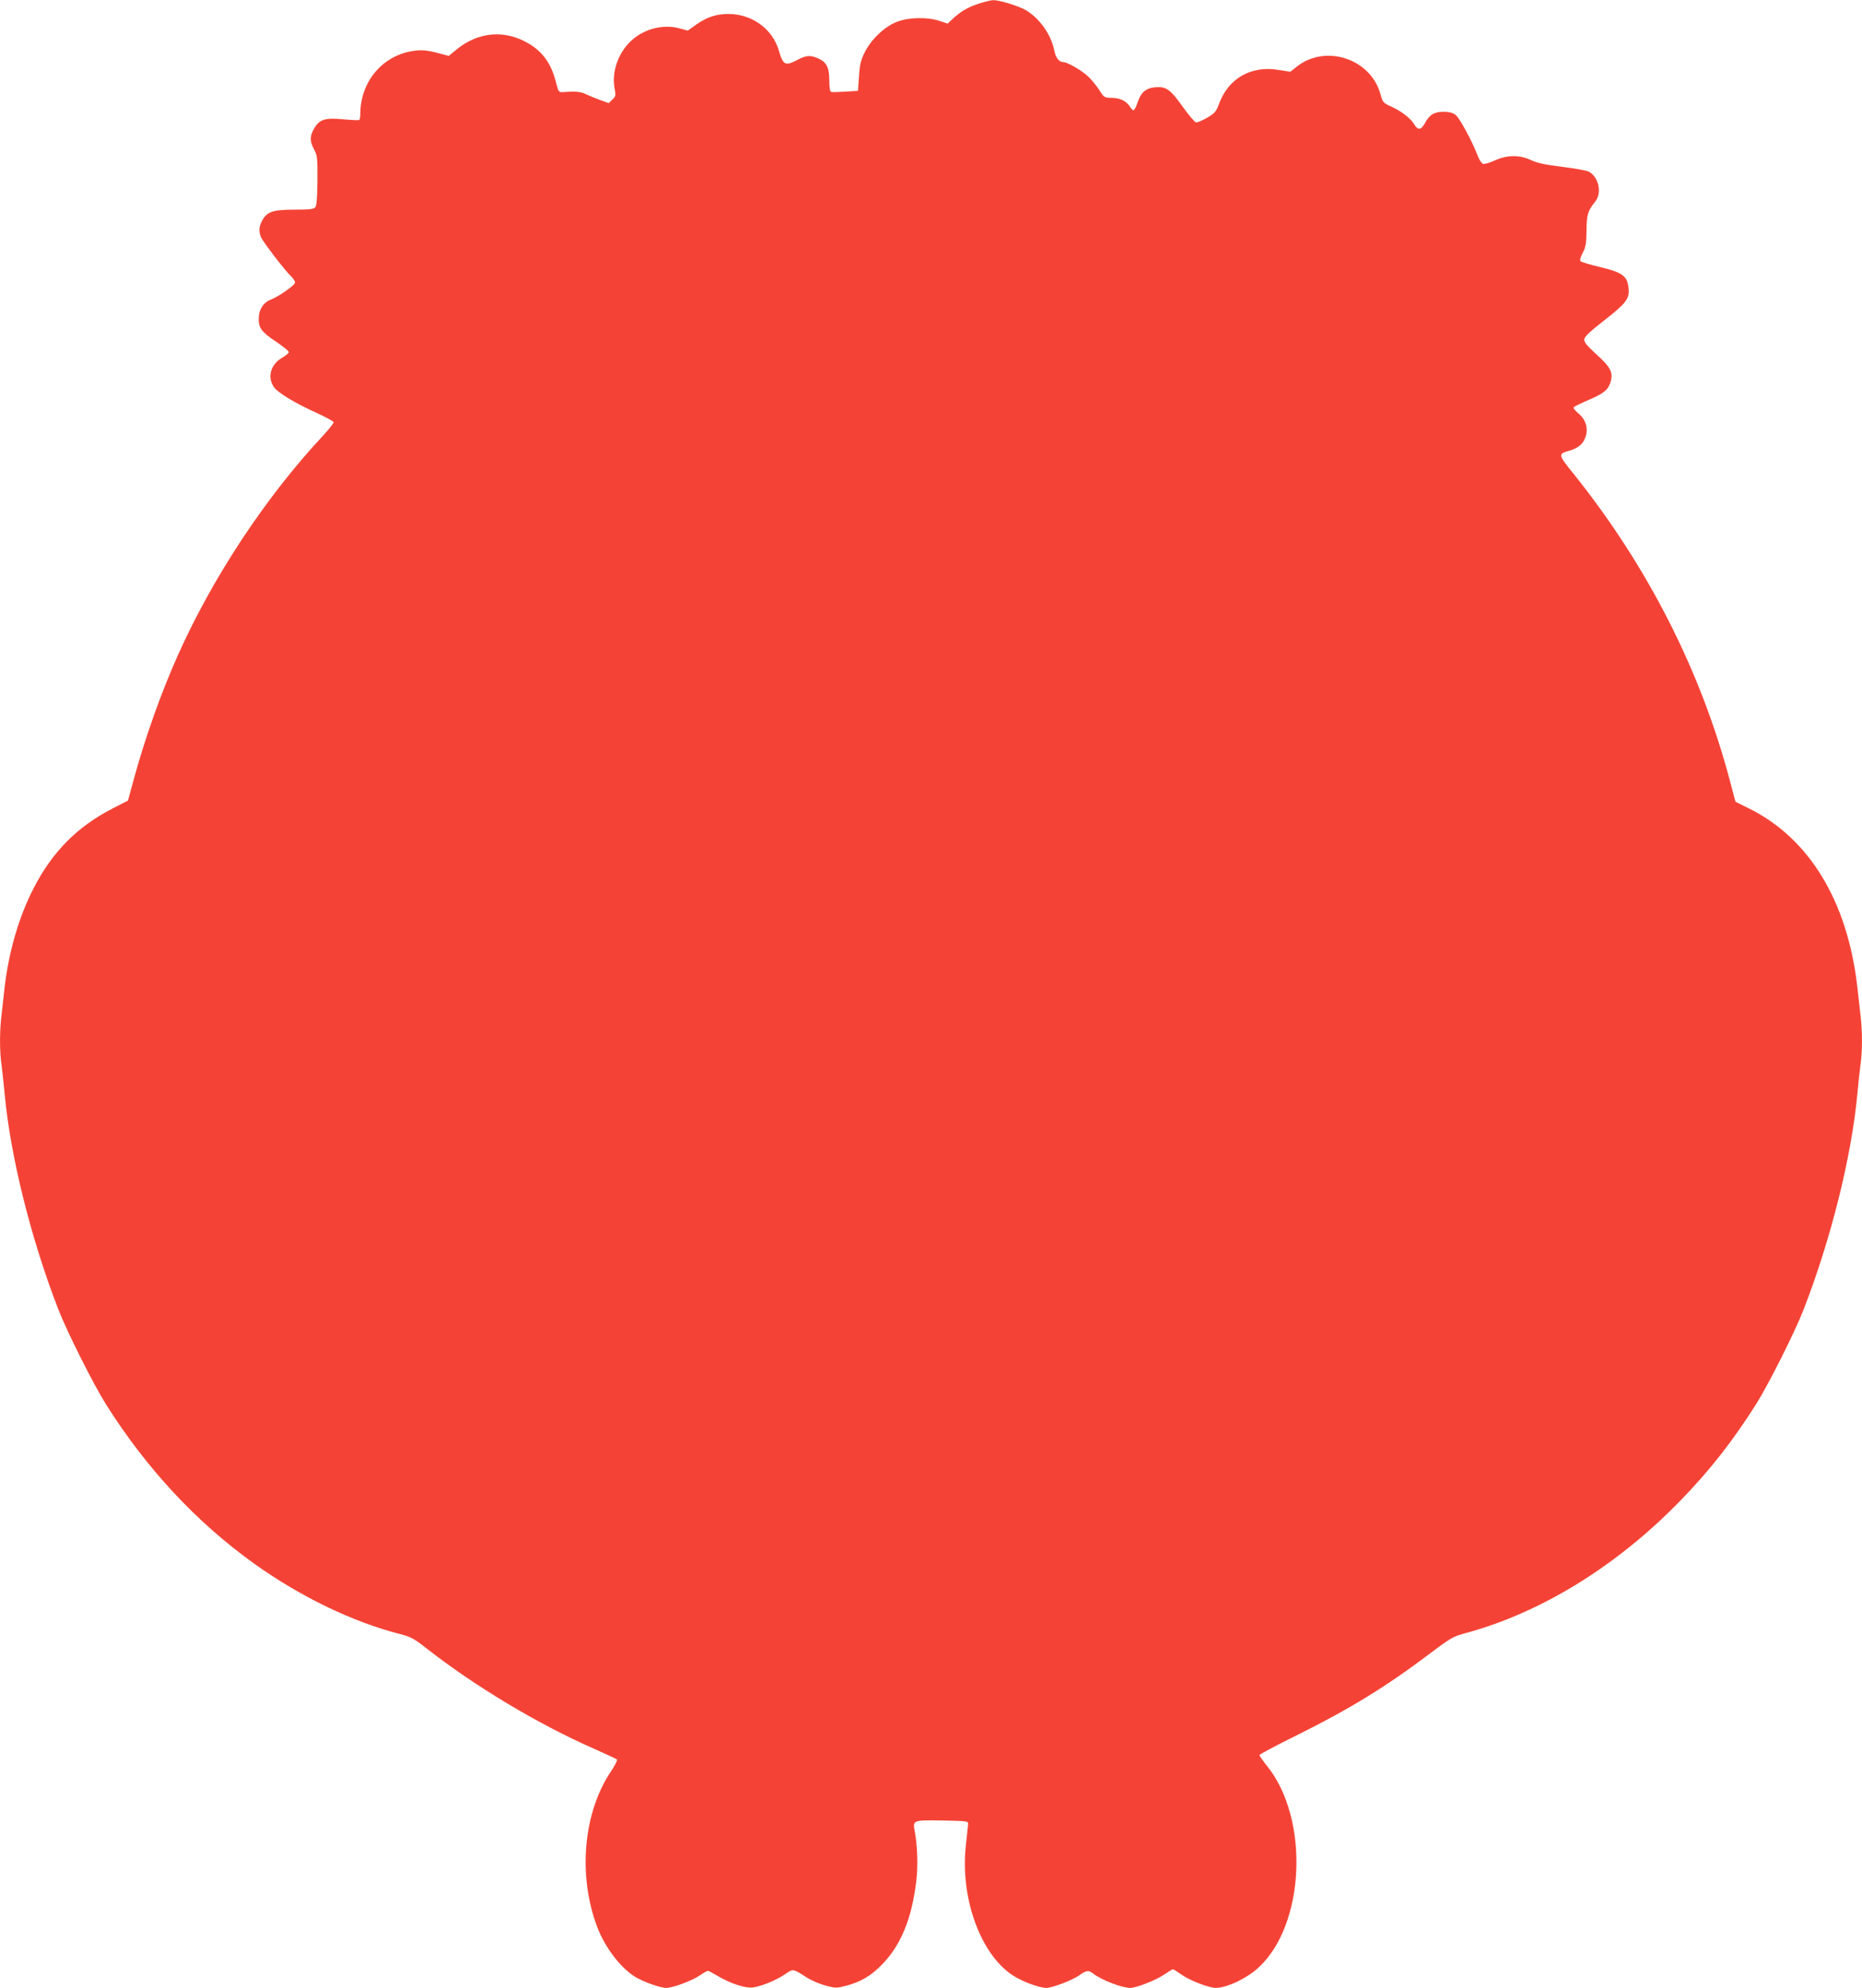 <?xml version="1.0" standalone="no"?>
<!DOCTYPE svg PUBLIC "-//W3C//DTD SVG 20010904//EN"
 "http://www.w3.org/TR/2001/REC-SVG-20010904/DTD/svg10.dtd">
<svg version="1.0" xmlns="http://www.w3.org/2000/svg"
 width="1199pt" height="1280pt" viewBox="0 0 1199 1280"
 preserveAspectRatio="xMidYMid meet">
<g transform="translate(0,1280) scale(0.1,-0.1)"
fill="#f44336" stroke="none">
<path d="M6298 12775 c-71 -24 -112 -49 -165 -98 l-31 -29 -54 18 c-76 25
-196 23 -271 -6 -80 -30 -167 -113 -209 -197 -26 -53 -32 -80 -37 -156 l-6
-92 -80 -5 c-44 -3 -86 -4 -92 -2 -9 3 -13 27 -13 77 0 83 -19 117 -76 141
-47 20 -75 17 -128 -11 -79 -42 -93 -35 -120 57 -40 141 -173 238 -326 238
-77 0 -138 -20 -205 -67 l-56 -40 -52 14 c-106 29 -228 -2 -311 -78 -85 -78
-129 -202 -108 -311 8 -43 7 -49 -15 -69 l-23 -23 -53 19 c-28 10 -69 27 -91
37 -35 18 -64 21 -150 15 -28 -2 -30 1 -46 63 -29 117 -83 194 -173 248 -153
92 -324 79 -465 -35 l-52 -43 -53 14 c-88 24 -125 27 -189 16 -193 -35 -328
-202 -328 -406 0 -18 -3 -35 -7 -37 -5 -2 -52 0 -105 5 -116 11 -152 -1 -186
-61 -28 -49 -28 -81 1 -134 20 -39 22 -54 21 -199 -1 -110 -5 -162 -14 -173
-10 -12 -38 -15 -134 -15 -139 0 -177 -13 -208 -71 -20 -38 -23 -66 -8 -105
12 -29 154 -216 195 -254 14 -13 25 -31 25 -39 0 -17 -104 -90 -158 -111 -46
-18 -75 -63 -76 -119 -1 -63 17 -88 113 -152 44 -30 80 -59 81 -66 0 -6 -20
-23 -44 -37 -73 -43 -96 -123 -53 -187 25 -37 132 -103 283 -171 54 -25 100
-50 102 -56 2 -6 -28 -44 -65 -84 -371 -397 -712 -912 -939 -1420 -106 -238
-207 -521 -279 -783 l-41 -150 -94 -48 c-231 -118 -393 -281 -514 -517 -94
-183 -159 -406 -186 -635 -6 -55 -15 -136 -20 -179 -13 -101 -13 -239 0 -324
5 -37 14 -121 20 -187 37 -399 169 -932 346 -1387 55 -142 224 -479 305 -608
261 -415 584 -762 957 -1029 296 -212 634 -375 936 -452 69 -18 91 -29 165
-87 316 -248 724 -493 1086 -652 77 -34 143 -65 148 -69 4 -4 -13 -39 -39 -77
-178 -266 -214 -667 -89 -1000 54 -143 165 -283 265 -334 61 -31 148 -60 180
-60 42 0 165 46 214 79 25 17 49 31 54 31 5 0 35 -16 67 -35 77 -46 177 -79
224 -72 55 8 146 45 203 83 58 39 50 40 145 -20 28 -18 82 -41 119 -51 65 -17
70 -17 133 -1 93 25 157 62 226 132 124 124 196 297 225 540 12 97 8 230 -10
324 -13 70 -11 71 179 68 159 -3 166 -4 165 -23 -1 -11 -7 -70 -14 -132 -39
-337 90 -700 298 -840 59 -40 174 -83 220 -83 37 0 166 49 210 80 50 35 61 36
93 11 52 -40 184 -91 237 -91 39 0 166 50 217 85 28 19 54 35 58 35 4 0 29
-16 56 -35 52 -37 176 -85 220 -85 72 1 198 60 274 130 301 275 331 958 56
1299 -27 34 -49 65 -49 70 0 5 109 63 243 129 338 168 570 310 856 526 134
101 151 110 230 131 485 131 975 433 1384 855 189 195 334 380 486 620 81 129
250 466 305 608 177 455 309 988 346 1387 6 66 15 150 20 187 13 85 13 223 0
324 -5 43 -14 124 -20 179 -63 551 -309 957 -697 1149 l-88 44 -34 129 c-188
713 -531 1386 -1005 1978 -105 130 -105 132 -30 153 58 17 92 46 105 93 17 55
-1 109 -48 148 -24 20 -34 34 -28 40 6 5 48 26 95 46 98 42 126 65 141 116 18
59 0 96 -92 178 -63 58 -79 78 -77 97 2 17 38 51 123 117 146 114 169 143 162
210 -7 79 -39 103 -182 137 -64 15 -121 32 -127 38 -6 6 -2 24 13 53 20 37 24
60 25 144 1 104 8 127 57 188 44 56 21 159 -43 192 -14 7 -91 21 -171 31 -107
13 -158 24 -198 42 -75 36 -156 35 -235 -1 -33 -15 -67 -25 -76 -22 -10 3 -25
27 -35 53 -35 93 -115 240 -141 261 -19 15 -41 21 -79 21 -60 0 -90 -18 -120
-74 -24 -44 -45 -46 -68 -7 -23 39 -84 86 -149 115 -51 23 -54 26 -70 84 -66
227 -356 319 -540 171 l-39 -31 -77 12 c-176 29 -322 -55 -382 -218 -19 -51
-27 -61 -77 -90 -31 -18 -63 -32 -72 -30 -8 2 -47 47 -86 102 -80 112 -106
130 -177 124 -60 -6 -92 -33 -113 -99 -9 -27 -21 -49 -26 -49 -5 0 -16 11 -25
26 -23 35 -65 54 -118 54 -44 0 -47 2 -79 53 -19 28 -52 69 -75 89 -42 38
-130 88 -155 88 -27 0 -49 28 -58 74 -19 101 -95 209 -184 261 -49 28 -171 65
-211 64 -16 -1 -59 -12 -96 -24z"/>
</g>
</svg>
